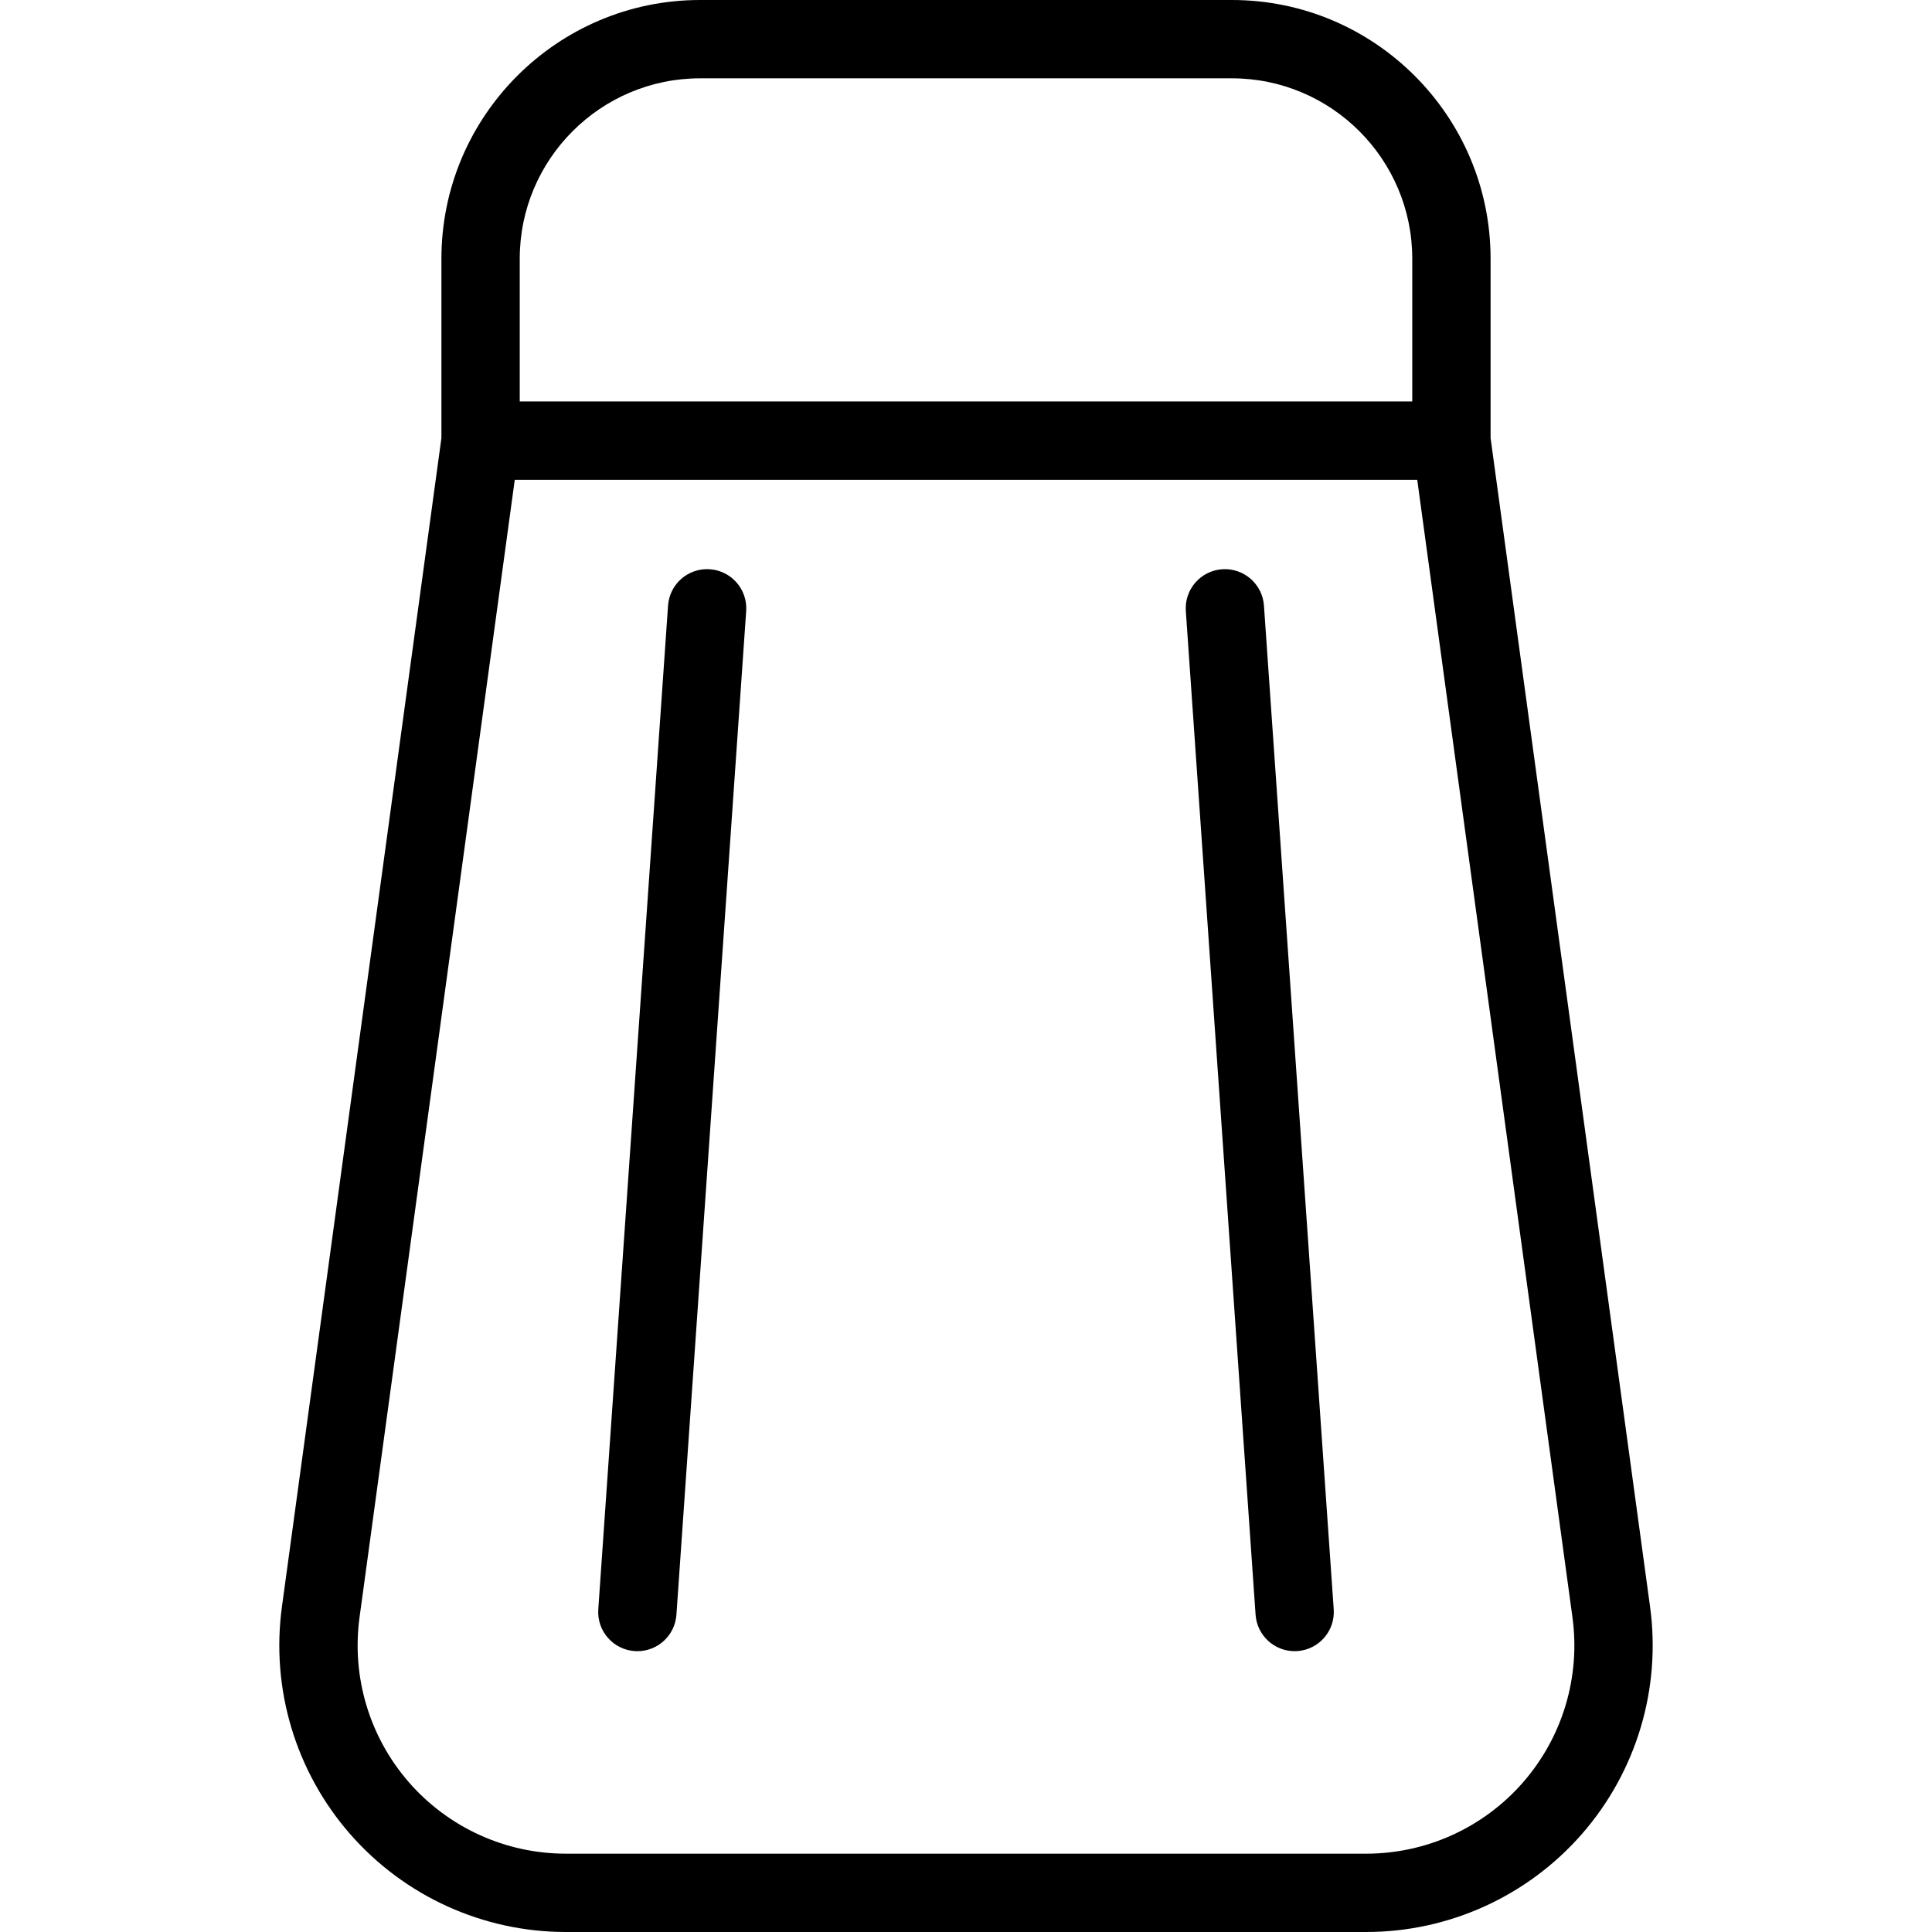 <?xml version="1.0" encoding="iso-8859-1"?>
<!-- Uploaded to: SVG Repo, www.svgrepo.com, Generator: SVG Repo Mixer Tools -->
<svg fill="#000000" height="800px" width="800px" version="1.1" id="Layer_1" xmlns="http://www.w3.org/2000/svg" xmlns:xlink="http://www.w3.org/1999/xlink" 
	 viewBox="0 0 512 512" xml:space="preserve">
<g>
	<g>
		<path d="M437.284,425.794l-42.265-309.728V68.547C395.019,30.75,364.269,0,326.472,0H185.528
			c-37.797,0-68.547,30.75-68.547,68.547v47.519L74.716,425.794c-2.965,21.734,3.606,43.676,18.029,60.202
			C107.169,502.521,128.022,512,149.958,512h212.084c21.936,0,42.788-9.479,57.211-26.004
			C433.677,469.471,440.249,447.528,437.284,425.794z M137.738,68.547c0-26.351,21.439-47.79,47.79-47.79h140.944
			c26.351,0,47.79,21.439,47.79,47.79v37.846H137.738V68.547z M403.617,472.348c-10.482,12.007-25.635,18.896-41.574,18.896H149.958
			c-15.94,0-31.092-6.888-41.573-18.896c-10.481-12.009-15.256-27.954-13.102-43.747l41.134-301.45h239.165l41.134,301.45
			C418.871,444.394,414.097,460.339,403.617,472.348z"/>
	</g>
</g>
<g>
	<g>
		<path d="M188.112,150.857c-5.73-0.401-10.676,3.916-11.073,9.634l-18.487,265.991c-0.397,5.719,3.916,10.676,9.634,11.074
			c0.245,0.017,0.489,0.025,0.731,0.025c5.404,0,9.962-4.185,10.342-9.657l18.487-265.992
			C198.143,156.213,193.831,151.256,188.112,150.857z"/>
	</g>
</g>
<g>
	<g>
		<path d="M353.449,426.479l-18.487-265.99c-0.399-5.718-5.37-10.03-11.073-9.634c-5.718,0.399-10.031,5.355-9.634,11.073
			l18.487,265.992c0.381,5.473,4.939,9.657,10.342,9.657c0.242,0,0.486-0.008,0.731-0.025
			C349.533,437.155,353.846,432.199,353.449,426.479z"/>
	</g>
</g>
</svg>